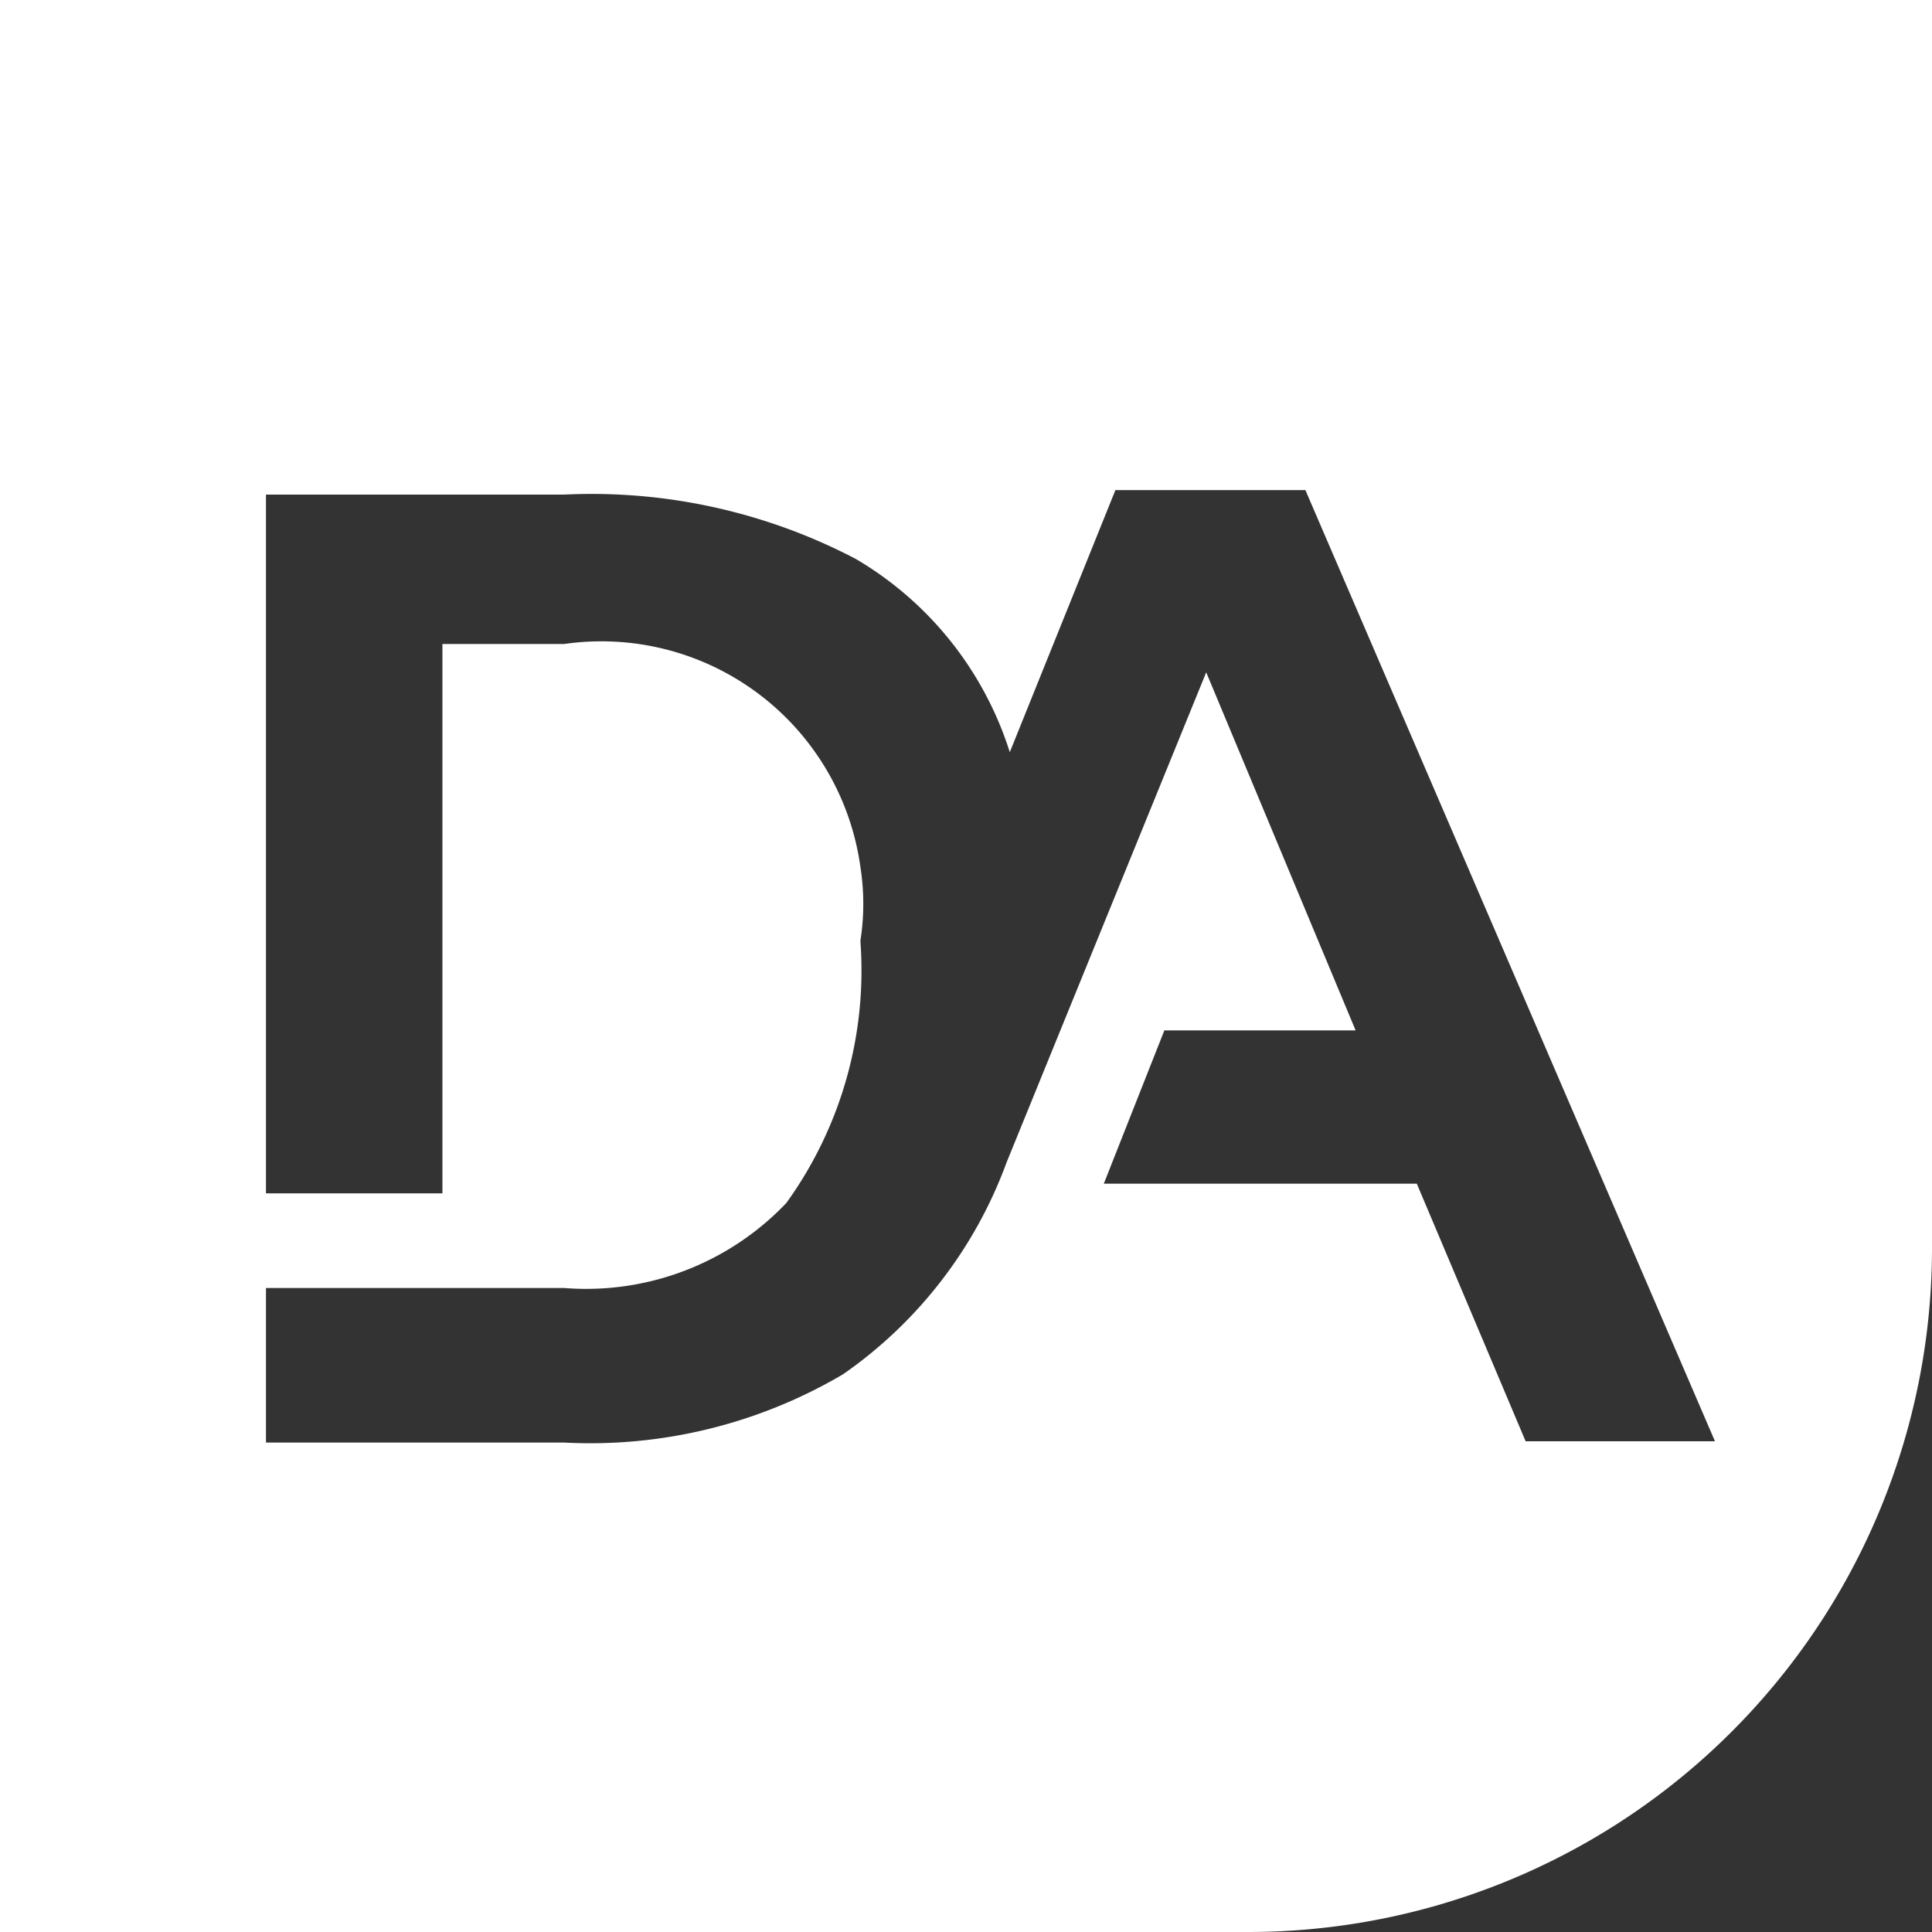 <svg id="Layer_1" data-name="Layer 1" xmlns="http://www.w3.org/2000/svg" viewBox="0 0 30 30"><rect x="0" y="0" width="30" height="30" fill="#333333" stroke="none"/><defs><style>.cls-1{fill:#fff;}</style></defs><title>logo-shield</title><path id="Logo" class="cls-1" d="M19.38,30H0V0H30V19.38A10.62,10.62,0,0,1,19.38,30Zm-1.3-14-.94,2.38H22l1.69,4h2.94L20.27,7.61H17.32l-1.64,4.07a5.35,5.35,0,0,0-2.39-3,8.84,8.84,0,0,0-4.53-1H4.13V18.53H6.87V10H8.76a4.06,4.06,0,0,1,4.6,3.46,3.7,3.7,0,0,1,0,1.15,6.17,6.17,0,0,1-1.15,4.07A4.29,4.29,0,0,1,8.76,20H4.13V22.4H8.76a7.73,7.73,0,0,0,4.33-1.06,6.89,6.89,0,0,0,2.54-3.29l3.1-7.61L21.05,16Z"/></svg>